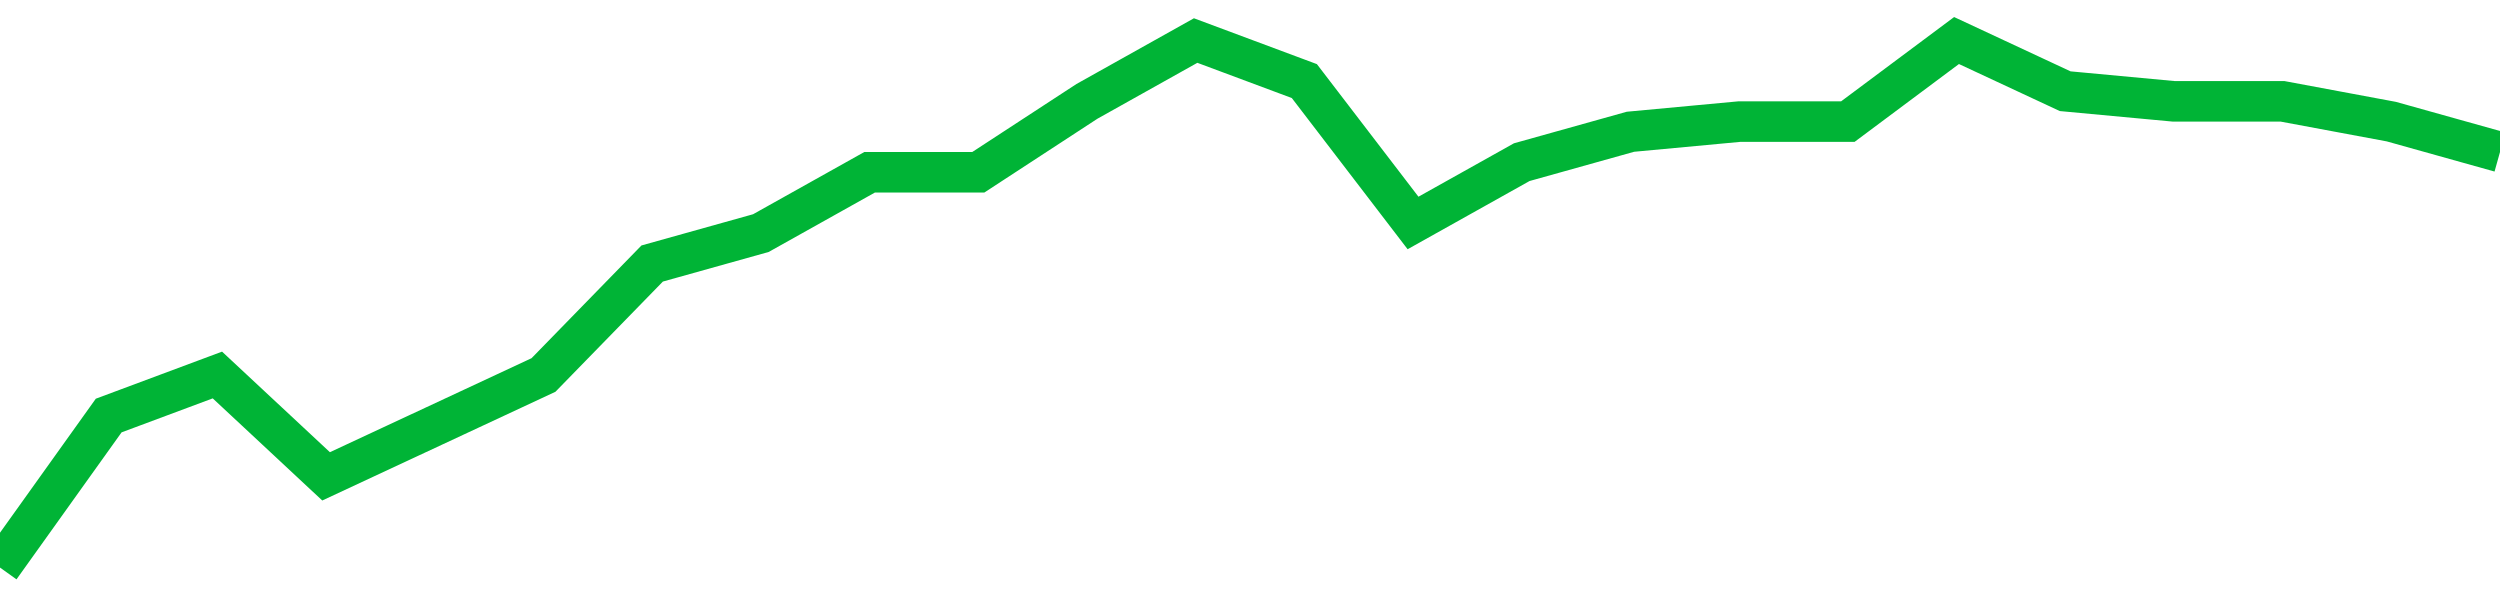 <!-- Generated with https://github.com/jxxe/sparkline/ --><svg viewBox="0 0 185 45" class="sparkline" xmlns="http://www.w3.org/2000/svg"><path class="sparkline--fill" d="M 0 42 L 0 42 L 8.043 30.75 L 16.087 27.75 L 24.13 35.25 L 32.174 31.5 L 40.217 27.75 L 48.261 19.5 L 56.304 17.25 L 64.348 12.75 L 72.391 12.75 L 80.435 7.5 L 88.478 3 L 96.522 6 L 104.565 16.5 L 112.609 12 L 120.652 9.75 L 128.696 9 L 136.739 9 L 144.783 3 L 152.826 6.75 L 160.87 7.5 L 168.913 7.5 L 176.957 9 L 185 11.25 V 45 L 0 45 Z" stroke="none" fill="none" ></path><path class="sparkline--line" d="M 0 42 L 0 42 L 8.043 30.75 L 16.087 27.75 L 24.13 35.25 L 32.174 31.5 L 40.217 27.75 L 48.261 19.5 L 56.304 17.25 L 64.348 12.75 L 72.391 12.75 L 80.435 7.5 L 88.478 3 L 96.522 6 L 104.565 16.5 L 112.609 12 L 120.652 9.75 L 128.696 9 L 136.739 9 L 144.783 3 L 152.826 6.75 L 160.87 7.5 L 168.913 7.5 L 176.957 9 L 185 11.25" fill="none" stroke-width="3" stroke="#00B436" ></path></svg>